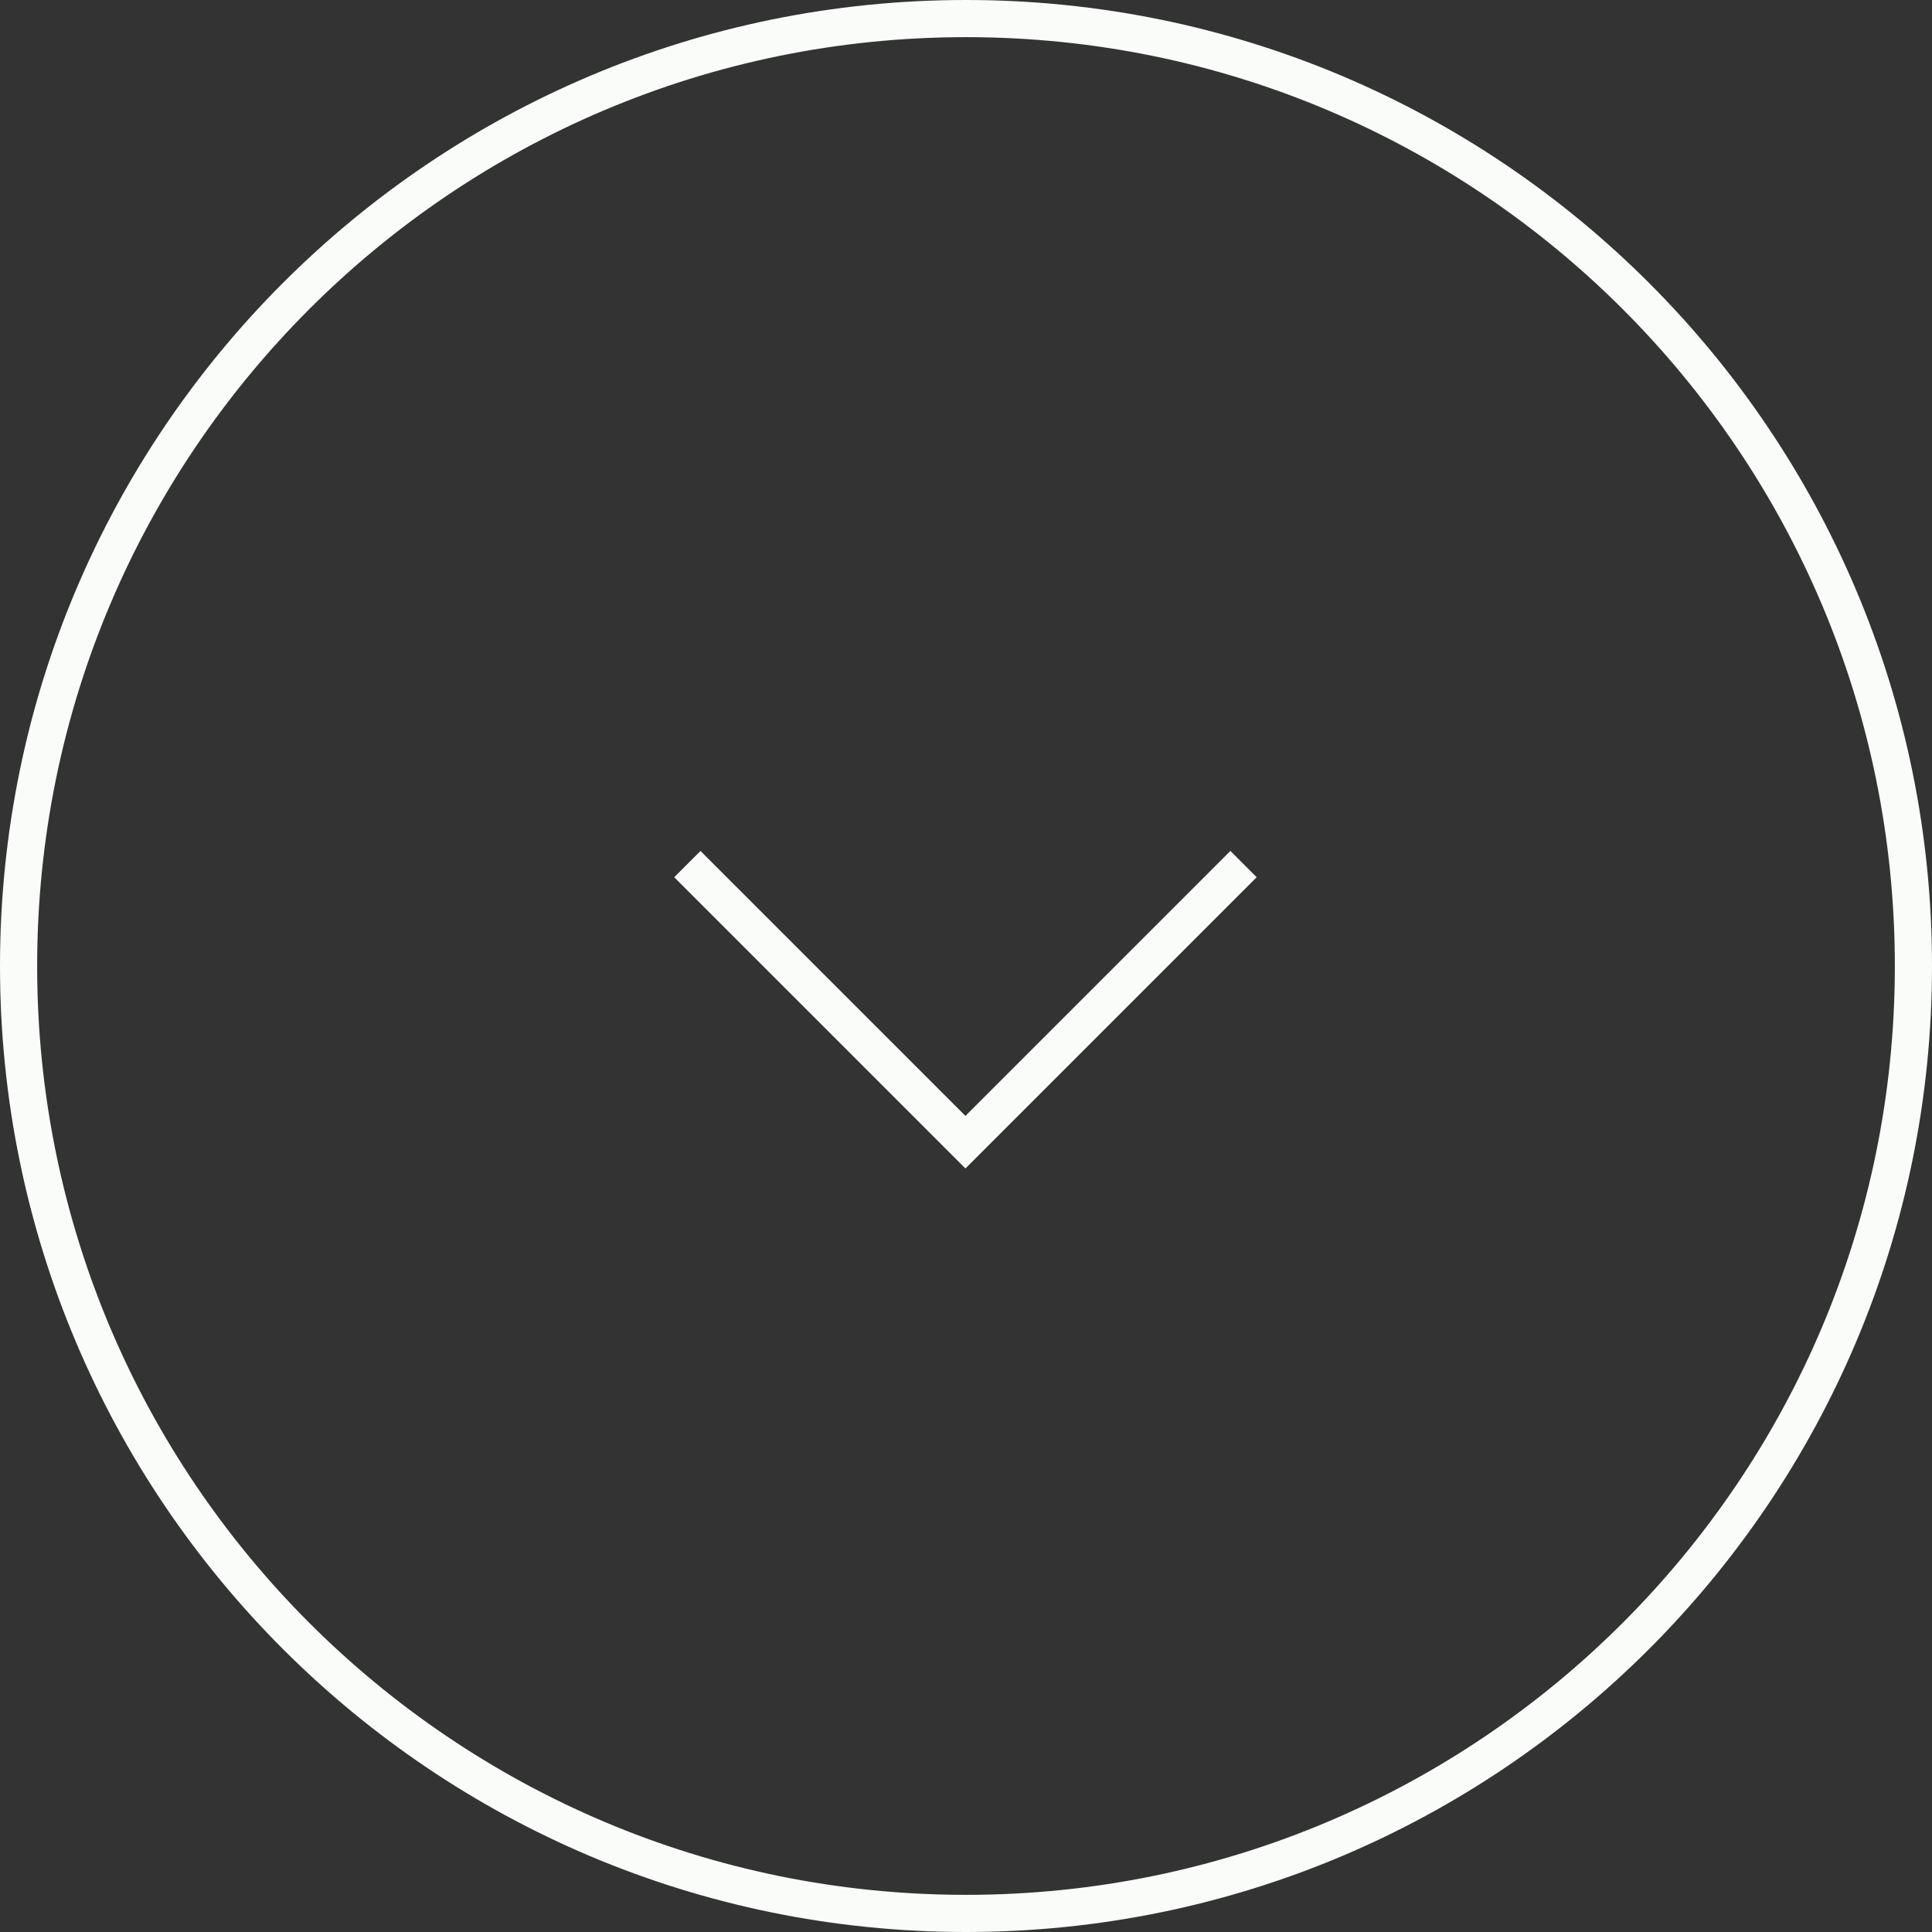 <?xml version="1.0" encoding="UTF-8"?>
<svg id="SVGDoc" width="52" height="52" xmlns="http://www.w3.org/2000/svg" version="1.1" xmlns:xlink="http://www.w3.org/1999/xlink" xmlns:avocode="https://avocode.com/" viewBox="0 0 52 52"><rect x="0" y="0" width="52" height="52" fill="#333333" stroke="none"/><defs><clipPath id="ClipPath1018"><path d="M0,26c0,-14.359 11.641,-26 26,-26c14.359,0 26,11.641 26,26c0,14.359 -11.641,26 -26,26c-14.359,0 -26,-11.641 -26,-26z" fill="#ffffff"></path></clipPath></defs><desc>Generated with Avocode.</desc><g><g><title>Group 5471</title><g><title>Ellipse 3</title><path d="M0,26c0,-14.359 11.641,-26 26,-26c14.359,0 26,11.641 26,26c0,14.359 -11.641,26 -26,26c-14.359,0 -26,-11.641 -26,-26z" fill-opacity="0" fill="#ffffff" stroke-dashoffset="0" stroke-linejoin="miter" stroke-linecap="butt" stroke-opacity="1" stroke="#fafcfa" stroke-miterlimit="20" stroke-width="2" clip-path="url(&quot;#ClipPath1018&quot;)"></path></g><g><title>Path 14910</title><path d="M18.5,23.257v0l7.485,7.485v0l7.485,-7.485v0" fill-opacity="0" fill="#ffffff" stroke-dashoffset="0" stroke-linejoin="miter" stroke-linecap="butt" stroke-opacity="1" stroke="#fafcfa" stroke-miterlimit="20" stroke-width="1"></path></g></g></g></svg>